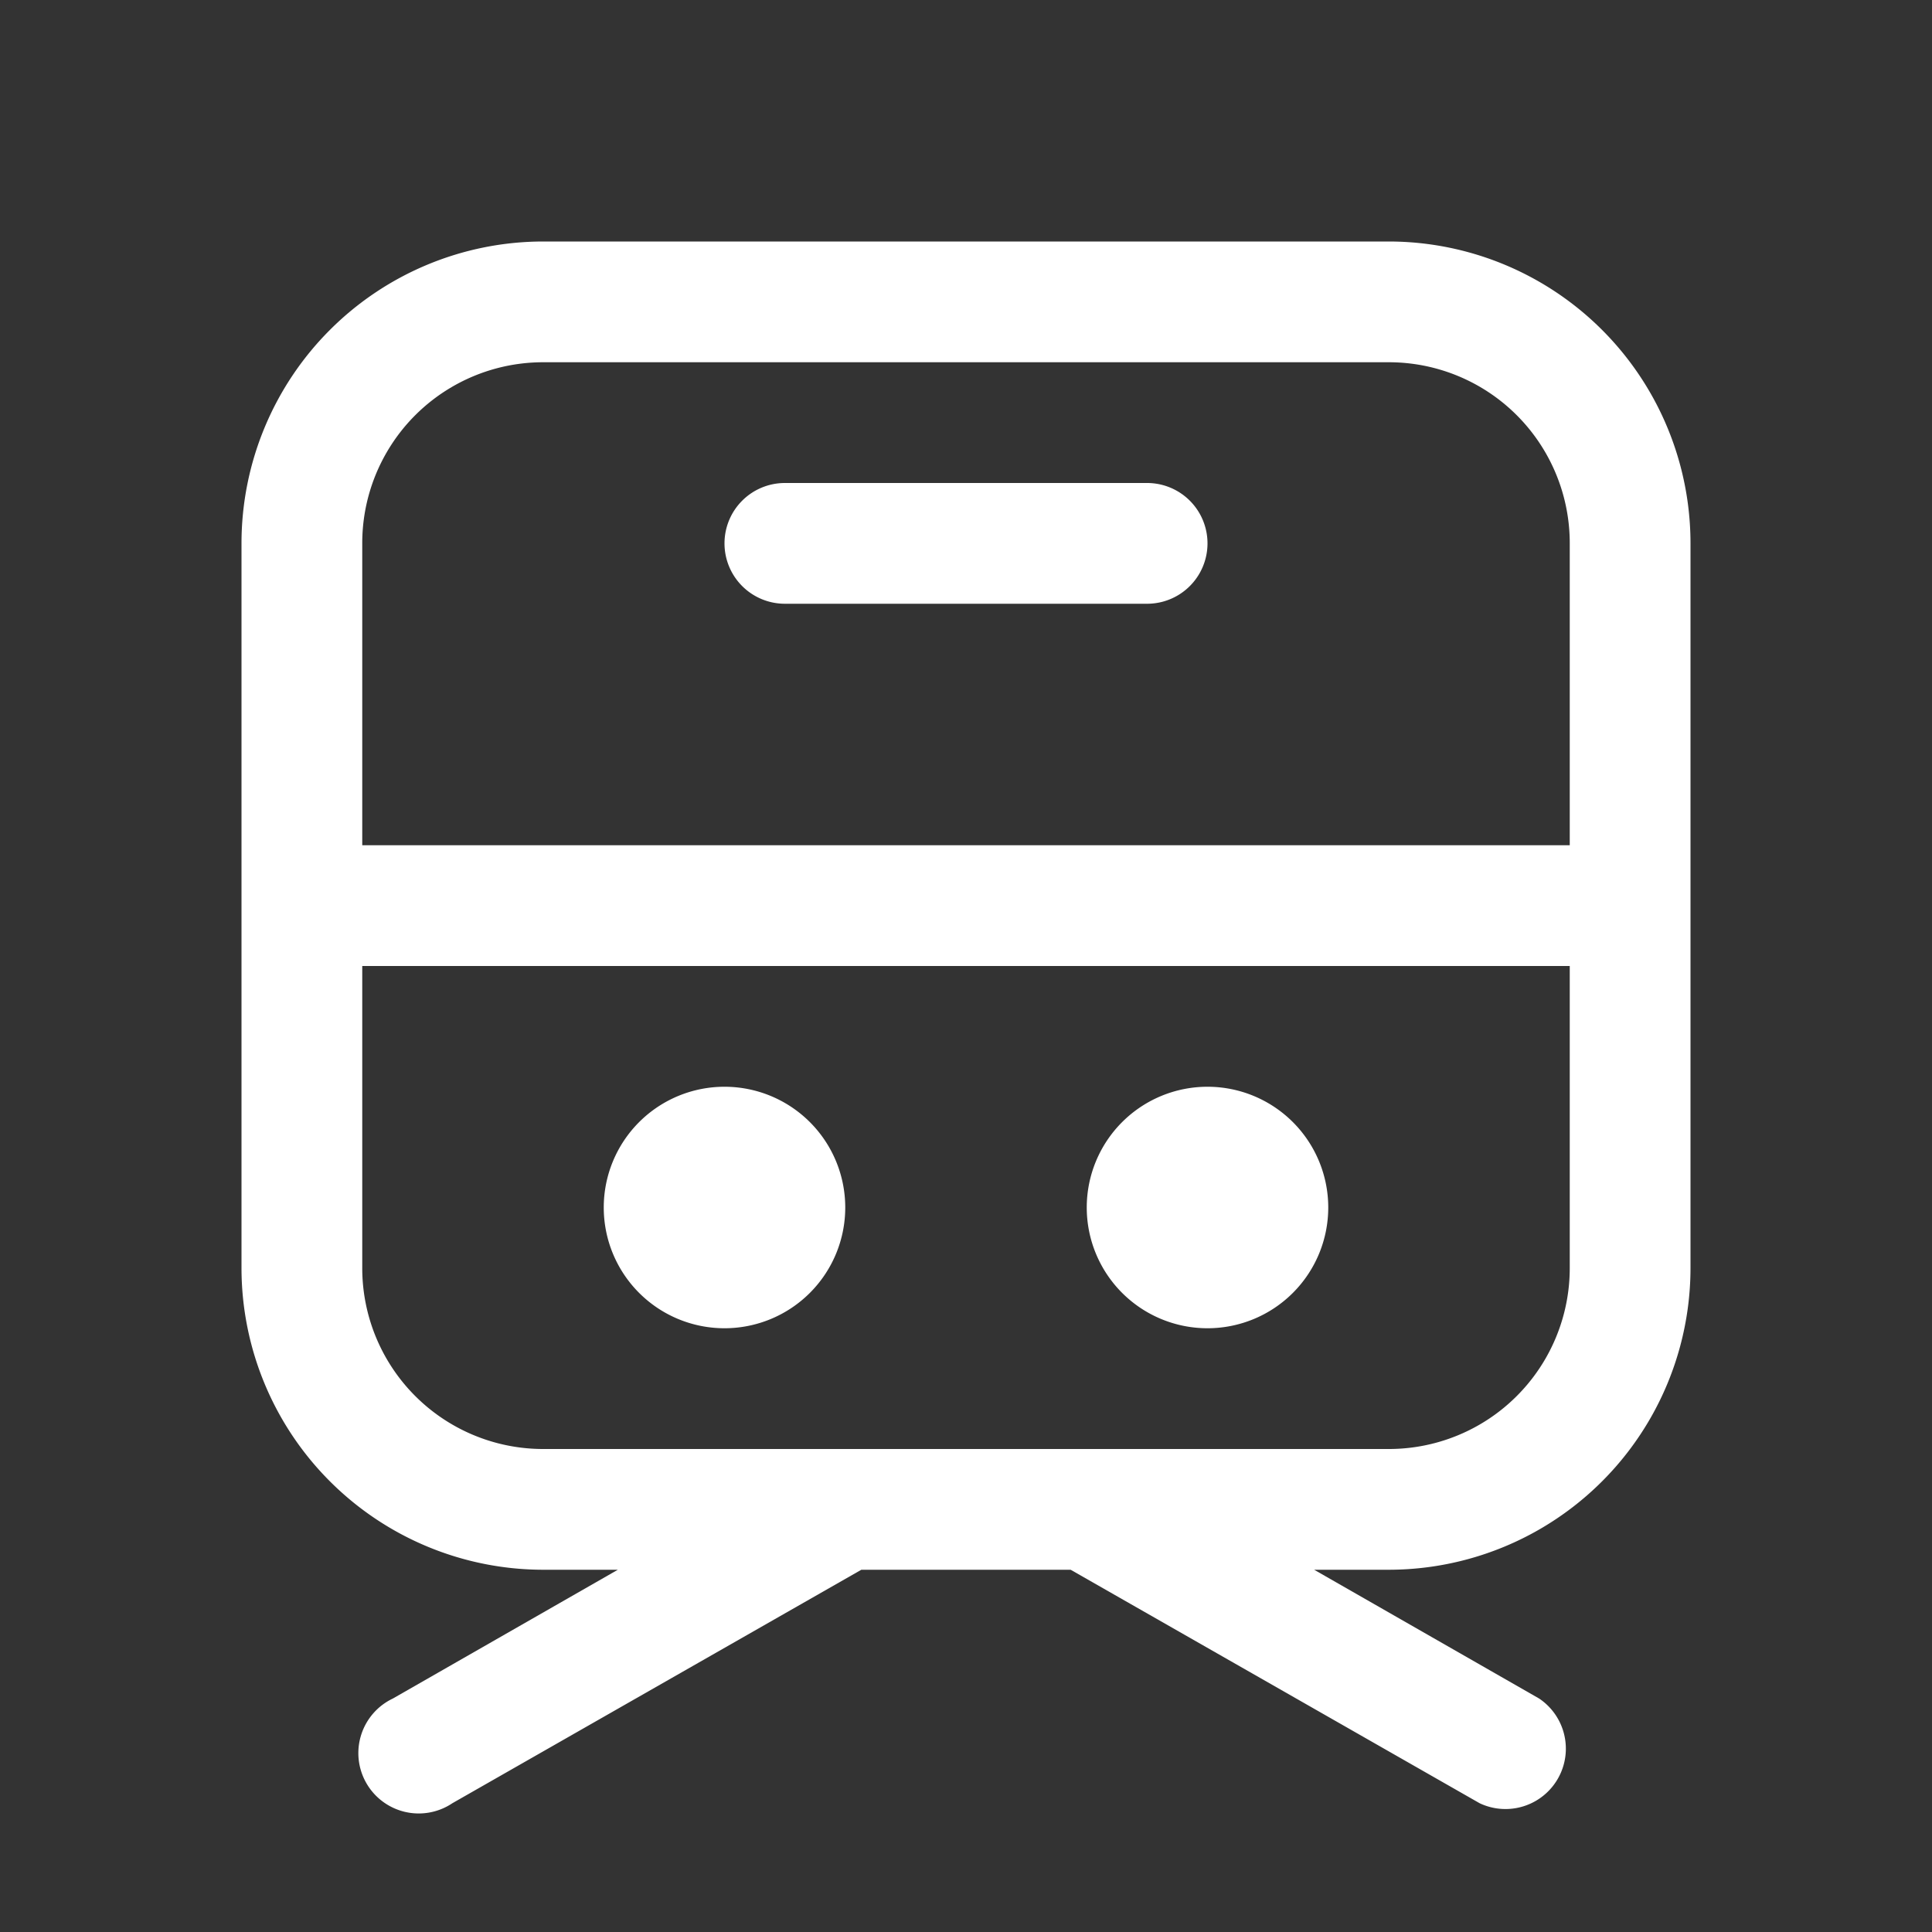 <?xml version="1.0" encoding="UTF-8"?>
<svg xmlns="http://www.w3.org/2000/svg" id="Vehicle_Subway" data-name="Vehicle Subway" width="48" height="48" viewBox="0 0 48 48">
  <rect x="0" y="0" width="48" height="48" fill="#333333" stroke="none"/>
  <path id="Pfad_1190" data-name="Pfad 1190" d="M21,30a3,3,0,1,1-3-3A3,3,0,0,1,21,30Zm9,3a3,3,0,1,0-3-3A3,3,0,0,0,30,33ZM18,13.5A1.5,1.5,0,0,1,19.5,12h9a1.5,1.5,0,0,1,0,3h-9A1.5,1.5,0,0,1,18,13.5Zm-12,0A7.5,7.5,0,0,1,13.5,6h21A7.5,7.5,0,0,1,42,13.5v18A7.5,7.5,0,0,1,34.5,39H32.65l5.59,3.2a1.5,1.5,0,0,1-1.48,2.6L26.6,39H21.4L11.24,44.8a1.5,1.5,0,1,1-1.48-2.6L15.35,39H13.5A7.5,7.5,0,0,1,6,31.5ZM9,24v7.5A4.494,4.494,0,0,0,13.5,36h21A4.494,4.494,0,0,0,39,31.5V24Zm30-3V13.5A4.494,4.494,0,0,0,34.5,9h-21A4.494,4.494,0,0,0,9,13.5V21Z" fill="#fff"></path>
  <path id="Pfad_1191" data-name="Pfad 1191" d="M0,0H48V48H0Z" fill="none"></path>
</svg>
